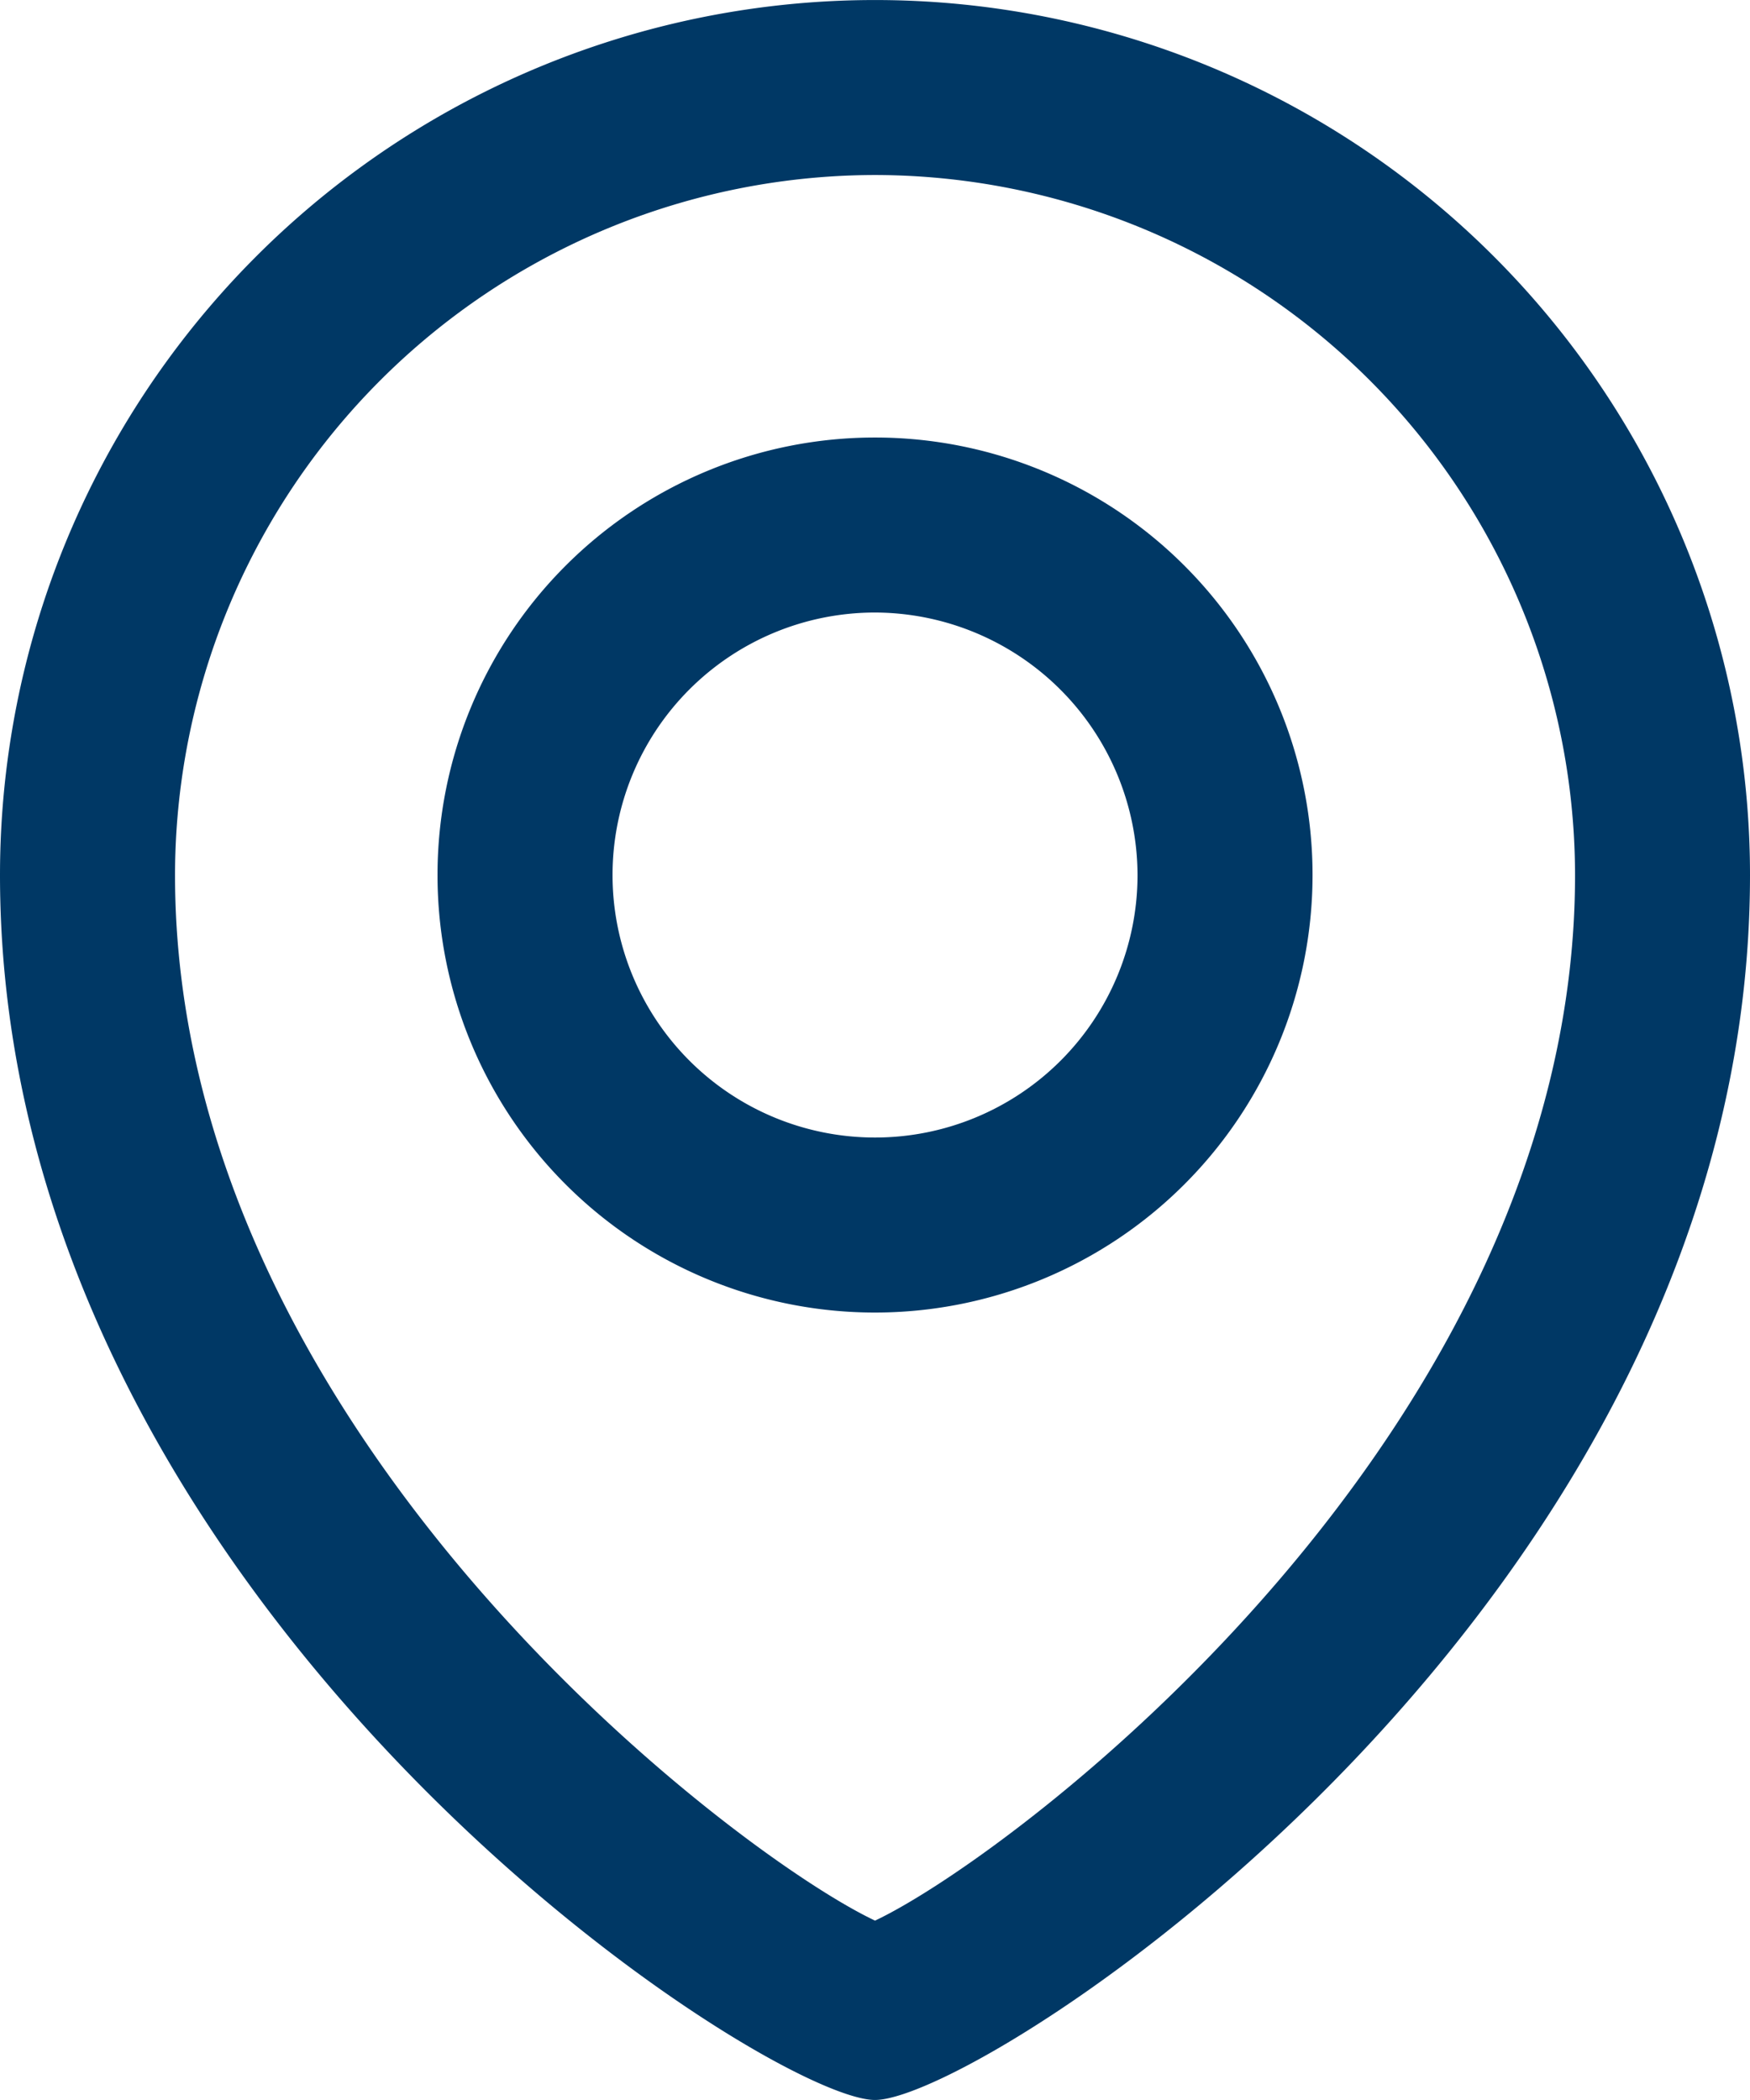 <?xml version="1.0" encoding="UTF-8"?> <svg xmlns="http://www.w3.org/2000/svg" width="26.667" height="32" viewBox="0 0 26.667 32"><g id="Grupo_27701" data-name="Grupo 27701" transform="translate(-170.95 -2602.065)"><path id="Trazado_7841" data-name="Trazado 7841" d="M19.333,88.245C17.667,88.245,6,80.685,6,69.579a13.333,13.333,0,1,1,26.667,0C32.667,80.685,21,88.245,19.333,88.245Zm0-29.333A10.681,10.681,0,0,0,8.667,69.579c0,8.493,8.547,14.933,10.667,15.933,2.12-1,10.667-7.44,10.667-15.933A10.681,10.681,0,0,0,19.333,58.912Z" transform="translate(164.95 2545.82)" fill="#003865"></path><path id="Trazado_7842" data-name="Trazado 7842" d="M17.667,74.579a6.667,6.667,0,1,1,6.667-6.667A6.669,6.669,0,0,1,17.667,74.579Zm0-10.667a4,4,0,1,0,4,4A4.012,4.012,0,0,0,17.667,63.912Z" transform="translate(166.617 2547.487)" fill="#003865"></path></g></svg> 